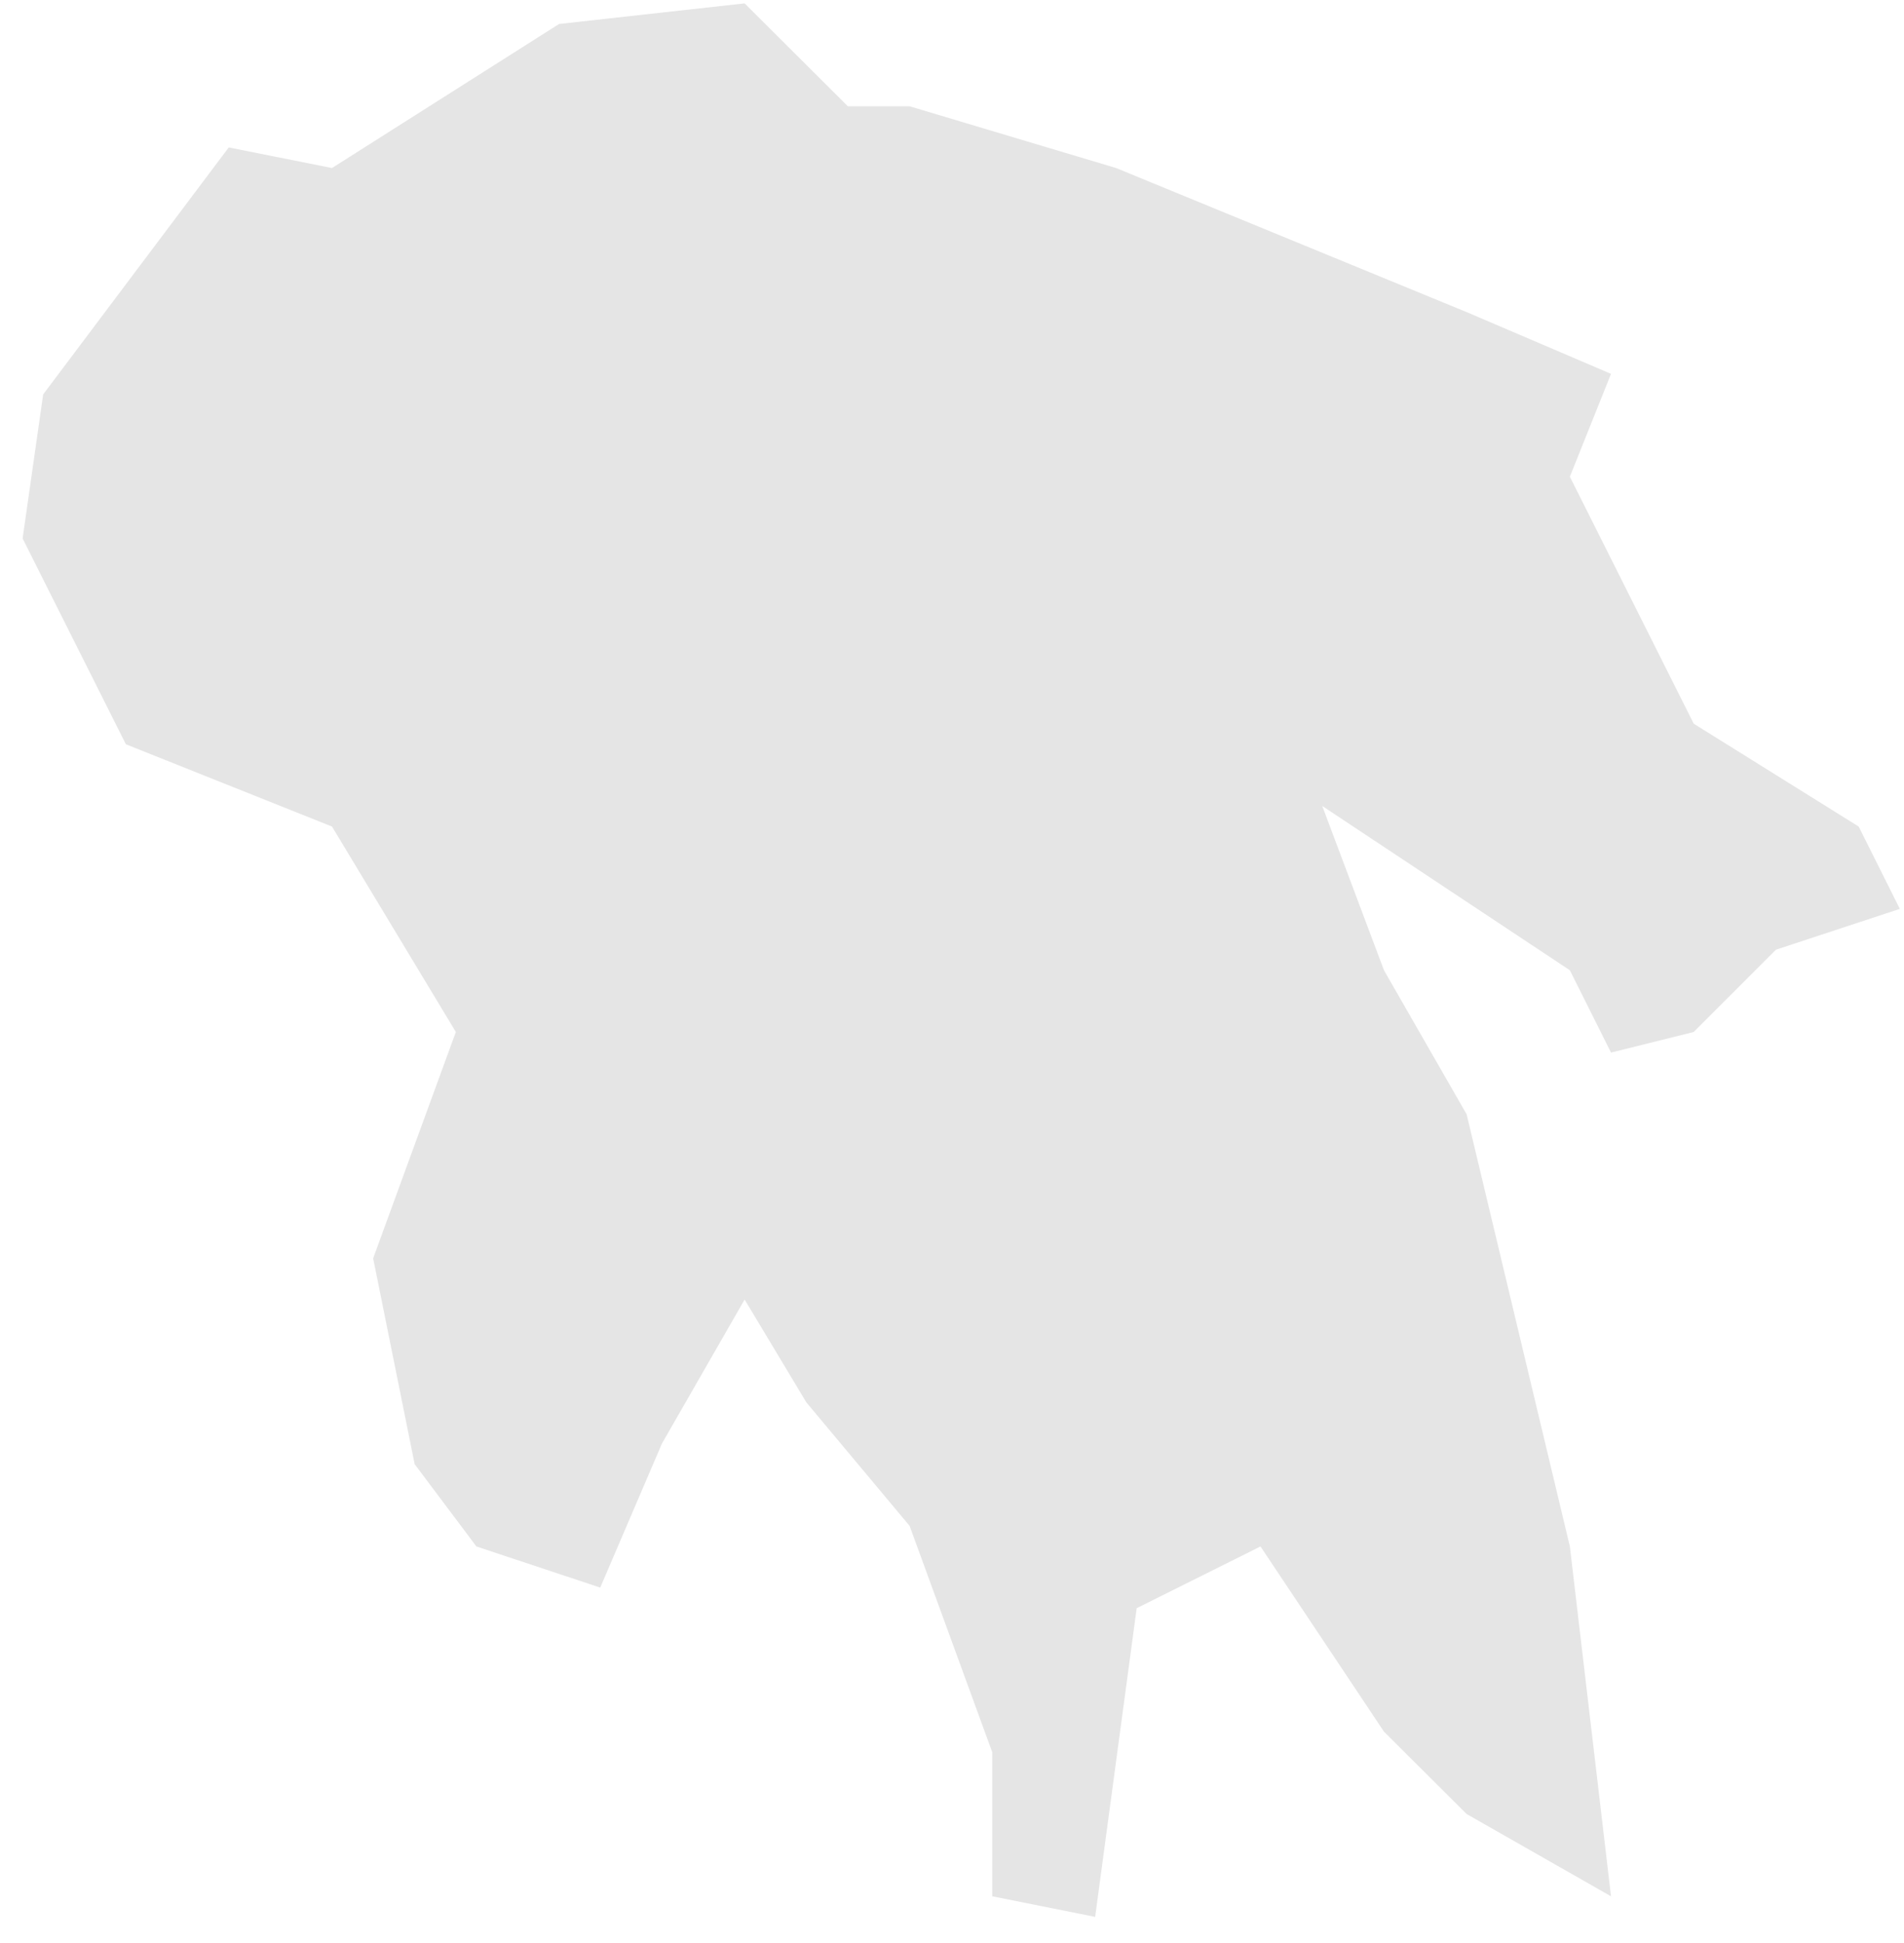 <?xml version="1.0" encoding="UTF-8"?><svg xmlns="http://www.w3.org/2000/svg" xmlns:xlink="http://www.w3.org/1999/xlink" xmlns:avocode="https://avocode.com/" id="SVGDoc6697eba67e6bc" width="49px" height="50px" version="1.1" viewBox="0 0 49 50" aria-hidden="true"><defs><linearGradient class="cerosgradient" data-cerosgradient="true" id="CerosGradient_id5e288236d" gradientUnits="userSpaceOnUse" x1="50%" y1="100%" x2="50%" y2="0%"><stop offset="0%" stop-color="#d1d1d1"/><stop offset="100%" stop-color="#d1d1d1"/></linearGradient><linearGradient/></defs><g><g><path d="M28.723,4.324v0l-5.314,-1.589v0h-1.589v0l-2.657,-2.648v0l-4.775,0.53v0l-5.844,3.707v0l-2.657,-0.53v0l-4.776,6.355v0l-0.529,3.707v0l2.657,5.296v0l5.305,2.118v0l3.187,5.286v0l-2.128,5.825v0l1.068,5.296v0l1.589,2.118v0l3.187,1.059v0l1.588,-3.707v0l2.128,-3.706v0l1.589,2.647v0l2.657,3.178v0l2.127,5.825v0v3.707v0l2.648,0.529v0l1.069,-7.943v0l3.186,-1.589v0l3.178,4.766v0l2.127,2.119v0l3.716,2.118v0l-1.059,-9.003v0l-2.657,-11.121v0l-2.127,-3.706v0l-1.589,-4.228v0l6.373,4.228v0l1.059,2.118v0l2.128,-0.53v0l2.118,-2.118v0l3.187,-1.05v0l-1.059,-2.118v0l-4.246,-2.648v0l-3.187,-6.355v0l1.059,-2.647v0l-3.716,-1.589v0z" fill="#e5e5e5" fill-opacity="1"/></g></g></svg>